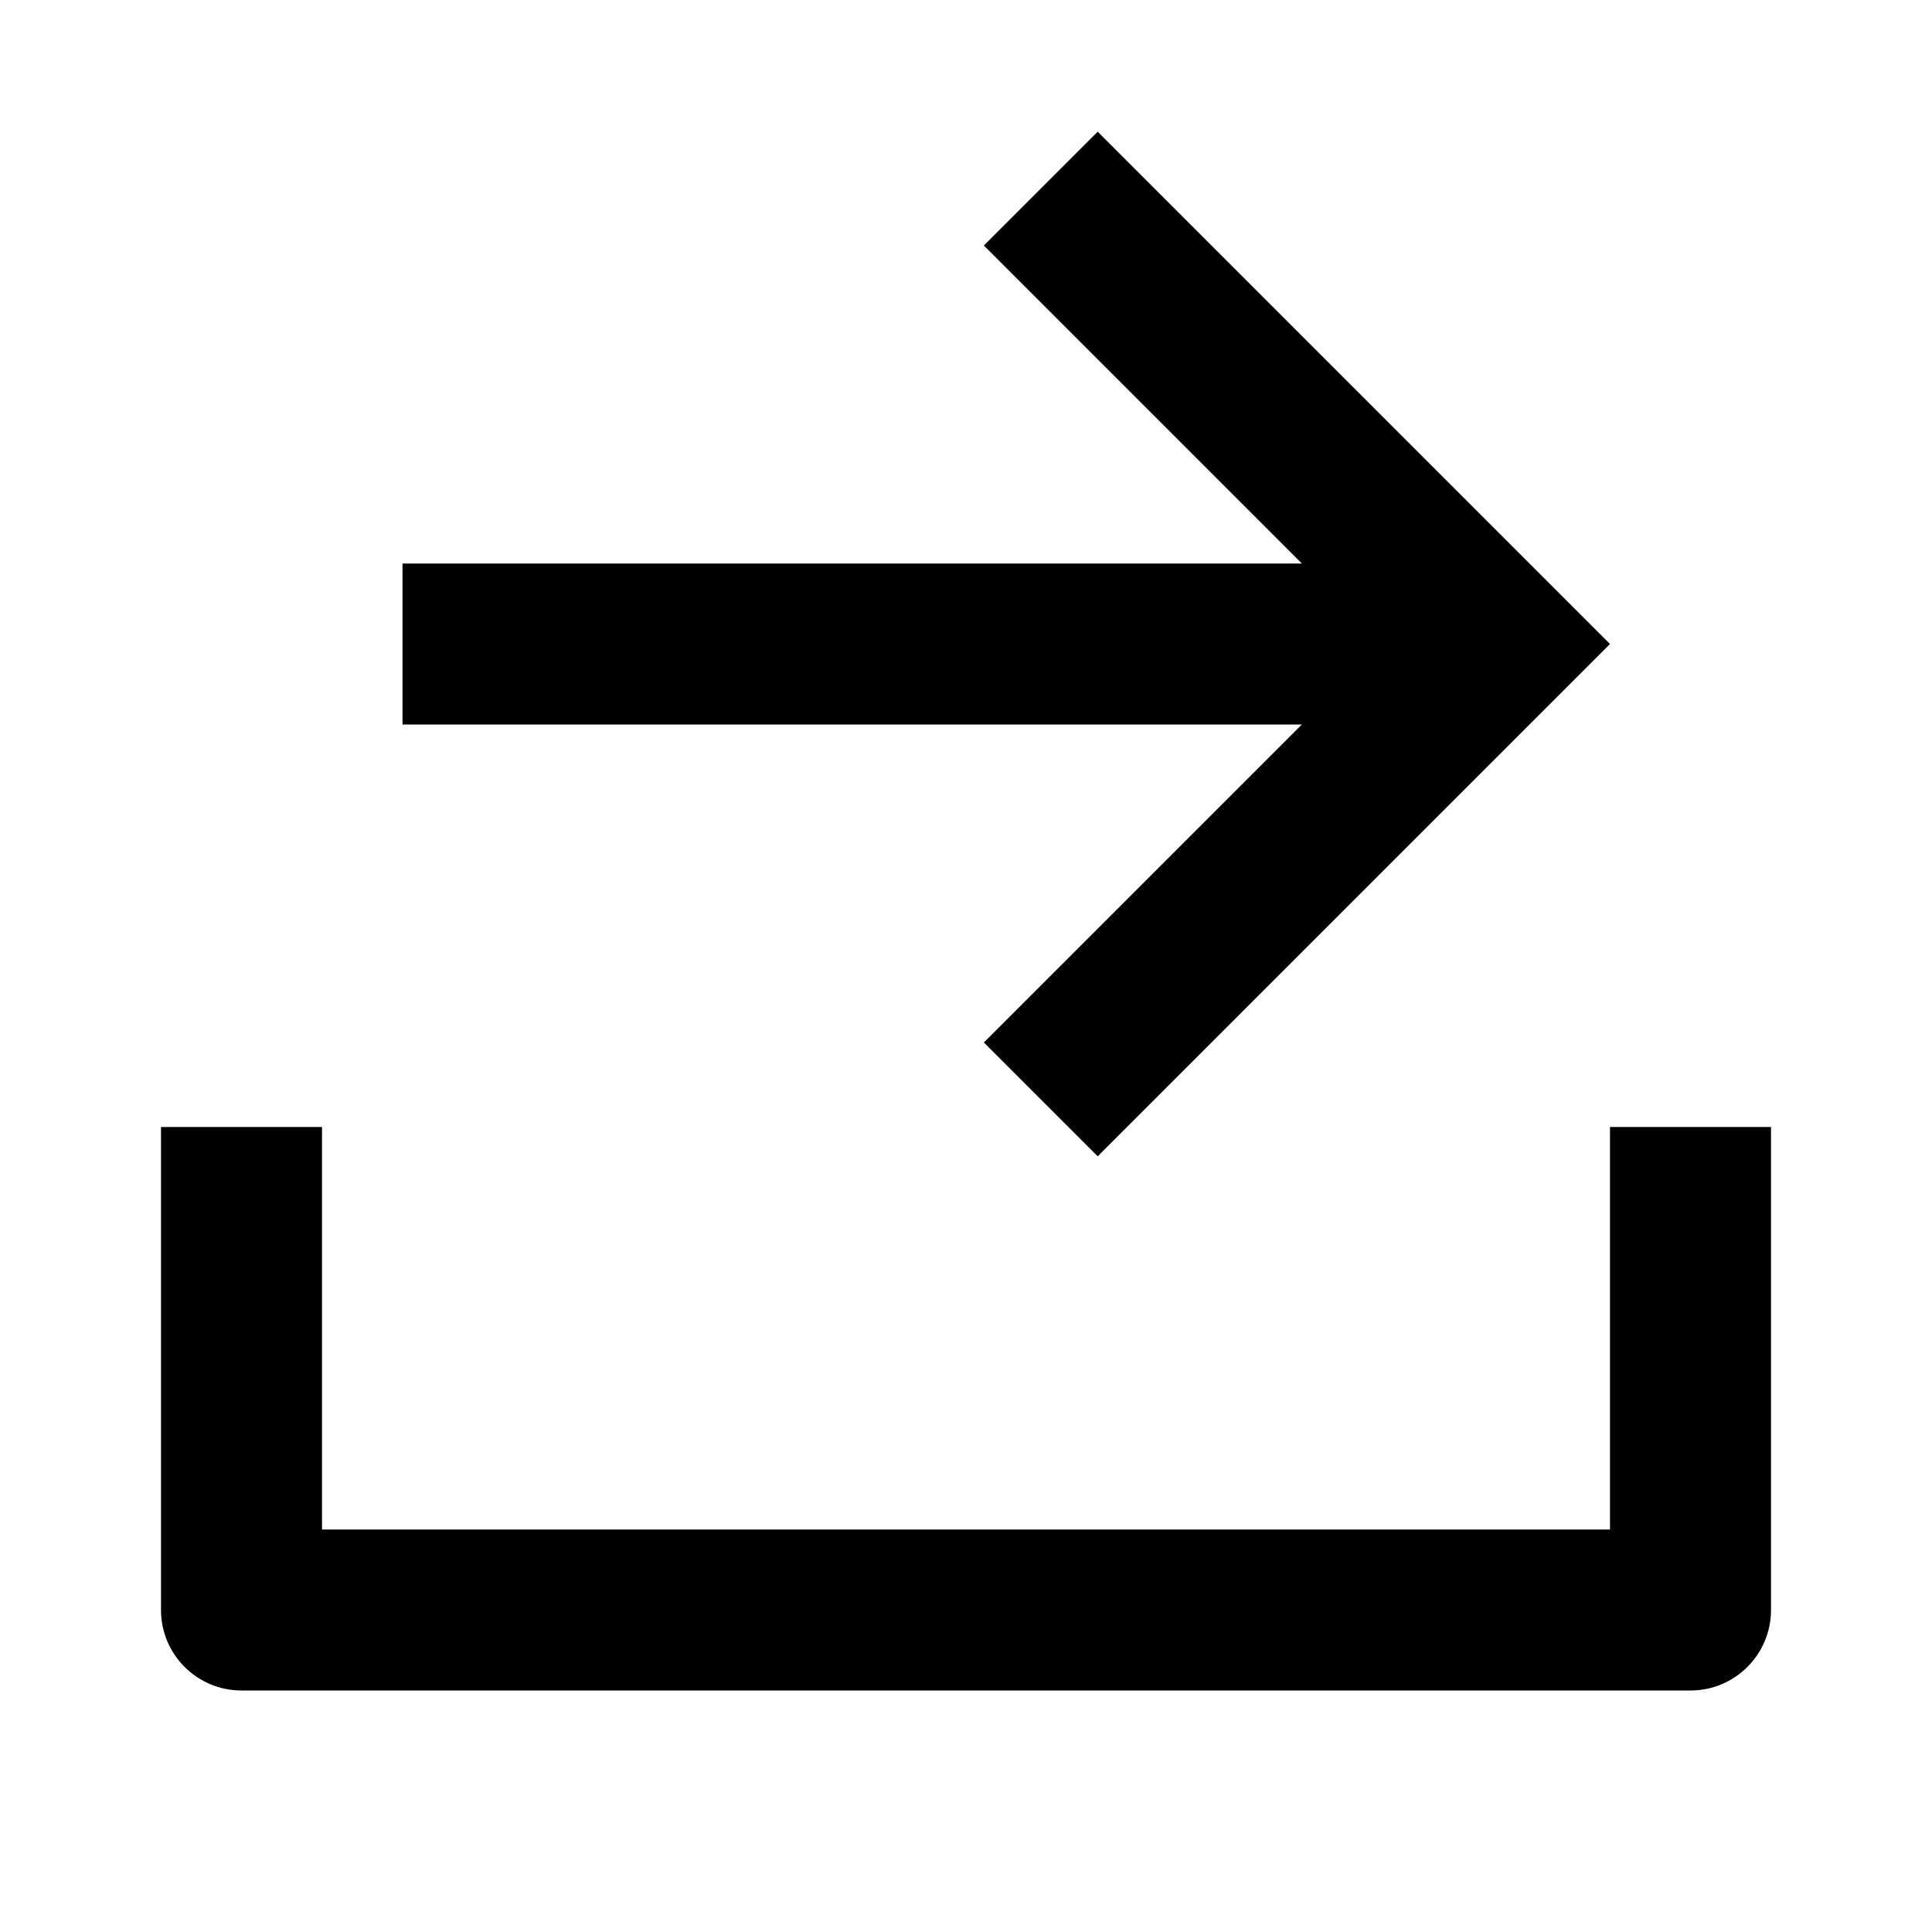 <svg xmlns="http://www.w3.org/2000/svg" viewBox="0 0 24 24" width="36" height="36"><path d="M4 19H20V14H22V20C22 20.552 21.552 21 21 21H3C2.448 21 2 20.552 2 20V14H4V19ZM16.172 7L12.222 3.05L13.636 1.636L20 8L13.636 14.364L12.222 12.95L16.172 9H5V7H16.172Z" fill="rgba(0,0,0,1)"></path></svg>